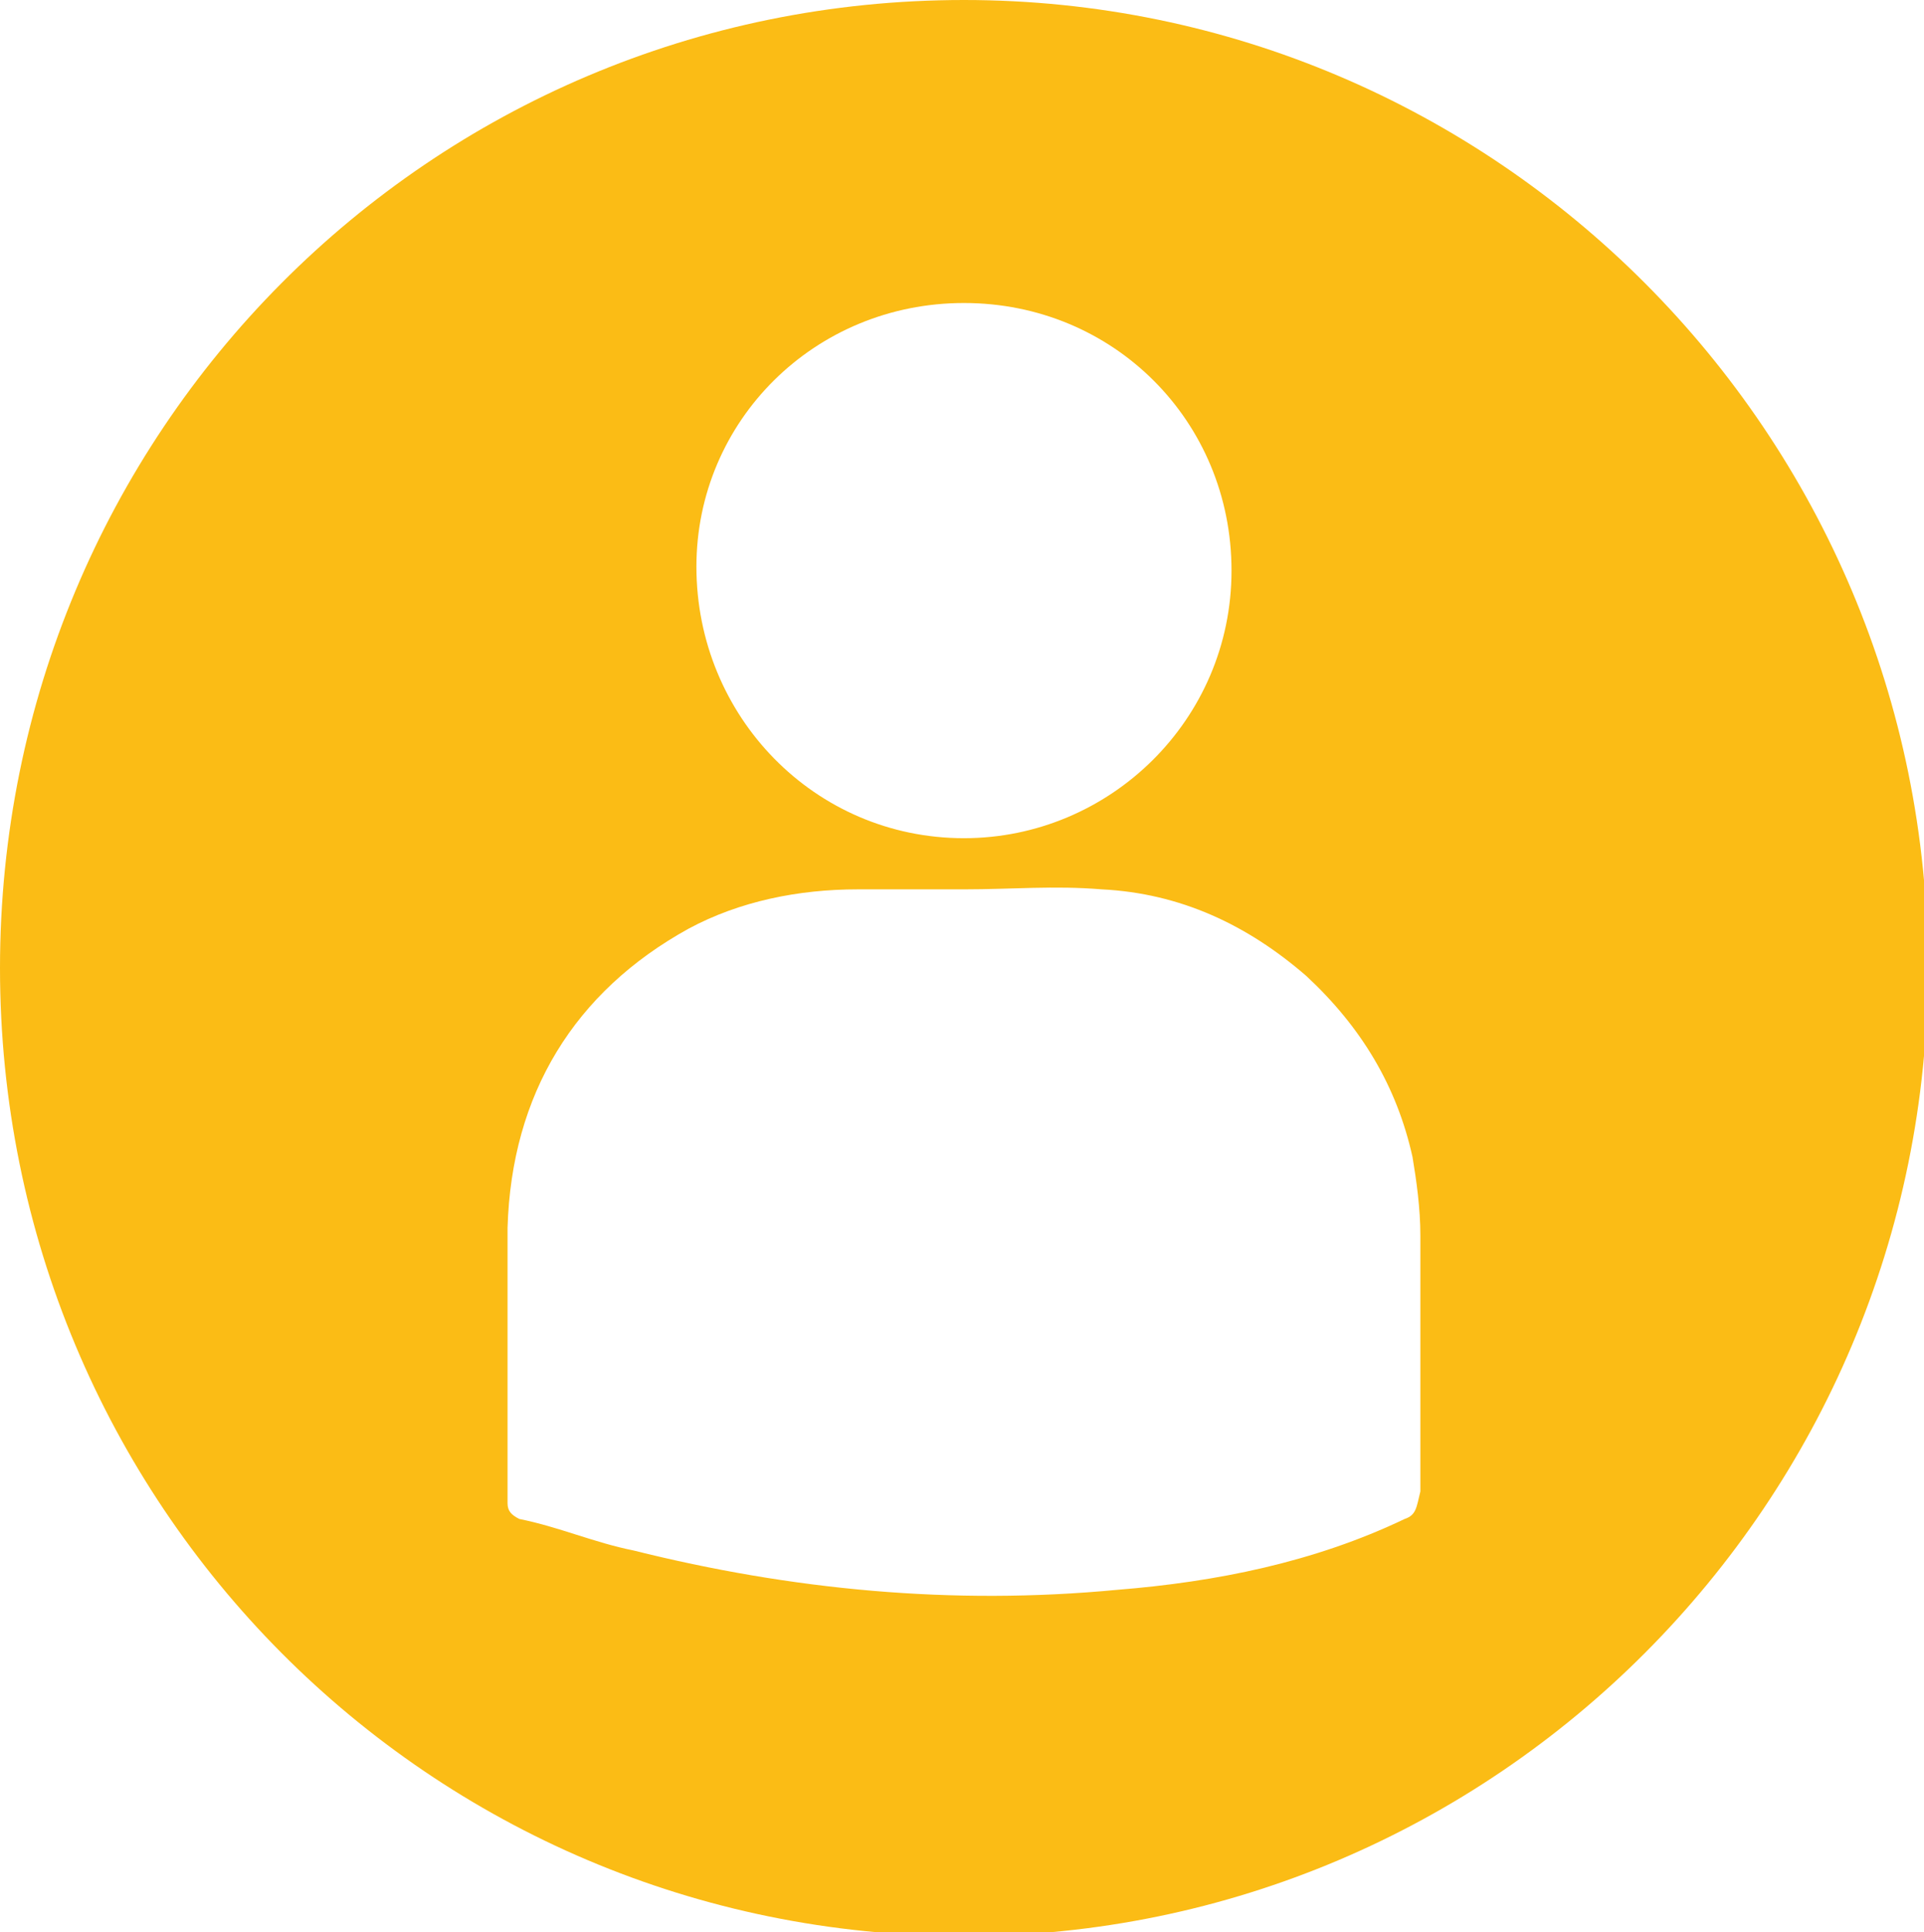 <?xml version="1.0" encoding="utf-8"?>
<!-- Generator: Adobe Illustrator 22.0.1, SVG Export Plug-In . SVG Version: 6.00 Build 0)  -->
<svg version="1.1" id="Livello_1" xmlns="http://www.w3.org/2000/svg" xmlns:xlink="http://www.w3.org/1999/xlink" x="0px" y="0px"
	 viewBox="0 0 48.9 49.1" style="enable-background:new 0 0 48.9 49.1;" xml:space="preserve">
<style type="text/css">
	.st0{fill:#0099CC;}
	.st1{fill:#FBBC15;}
</style>
<path class="st0" d="M306.9,573.3c-2.3,1.1-4.8,1.6-7.3,1.8c-4.2,0.4-8.3,0-12.3-1c-1-0.2-1.9-0.5-2.9-0.8c-0.2-0.1-0.3-0.2-0.3-0.4
	c0-2.3,0-4.7,0-7c0.1-3.4,1.7-6,4.6-7.6c1.3-0.7,2.8-1,4.3-1c0.9,0,1.8,0,2.7,0l0,0c1.2,0,2.3-0.1,3.5,0c2,0.1,3.7,0.9,5.2,2.2
	c1.4,1.3,2.3,2.8,2.7,4.6c0.1,0.6,0.2,1.3,0.2,2c0,2.2,0,4.4,0,6.5C307.2,573,307.1,573.2,306.9,573.3 M295.6,542.4
	c3.8,0,6.8,3,6.8,6.8s-3.1,6.8-6.8,6.8c-3.8,0-6.8-3.1-6.8-6.9C288.9,545.4,291.9,542.4,295.6,542.4 M295.6,534.7
	c-13.5,0-24.5,11-24.5,24.6s10.9,24.6,24.5,24.6c13.5,0,24.5-11,24.5-24.6S309.1,534.7,295.6,534.7"/>
<path class="st1" d="M35.7,38.6c-2.3,1.1-4.8,1.6-7.3,1.8c-4.2,0.4-8.3,0-12.3-1c-1-0.2-1.9-0.6-2.9-0.8c-0.2-0.1-0.3-0.2-0.3-0.4
	c0-2.3,0-4.7,0-7c0.1-3.4,1.7-6,4.6-7.6c1.3-0.7,2.8-1,4.3-1c0.9,0,1.8,0,2.7,0l0,0c1.2,0,2.3-0.1,3.5,0c2,0.1,3.7,0.9,5.2,2.2
	c1.4,1.3,2.3,2.8,2.7,4.6c0.1,0.6,0.2,1.3,0.2,2c0,2.2,0,4.4,0,6.5C36,38.3,36,38.5,35.7,38.6 M24.5,7.7c3.8,0,6.8,3,6.8,6.8
	s-3.1,6.8-6.8,6.8c-3.8,0-6.8-3.1-6.8-6.9C17.7,10.7,20.7,7.7,24.5,7.7 M24.5,0C10.9,0,0,11,0,24.6s10.9,24.6,24.5,24.6
	C38,49.2,49,38.2,49,24.6S38,0,24.5,0"/>
</svg>
